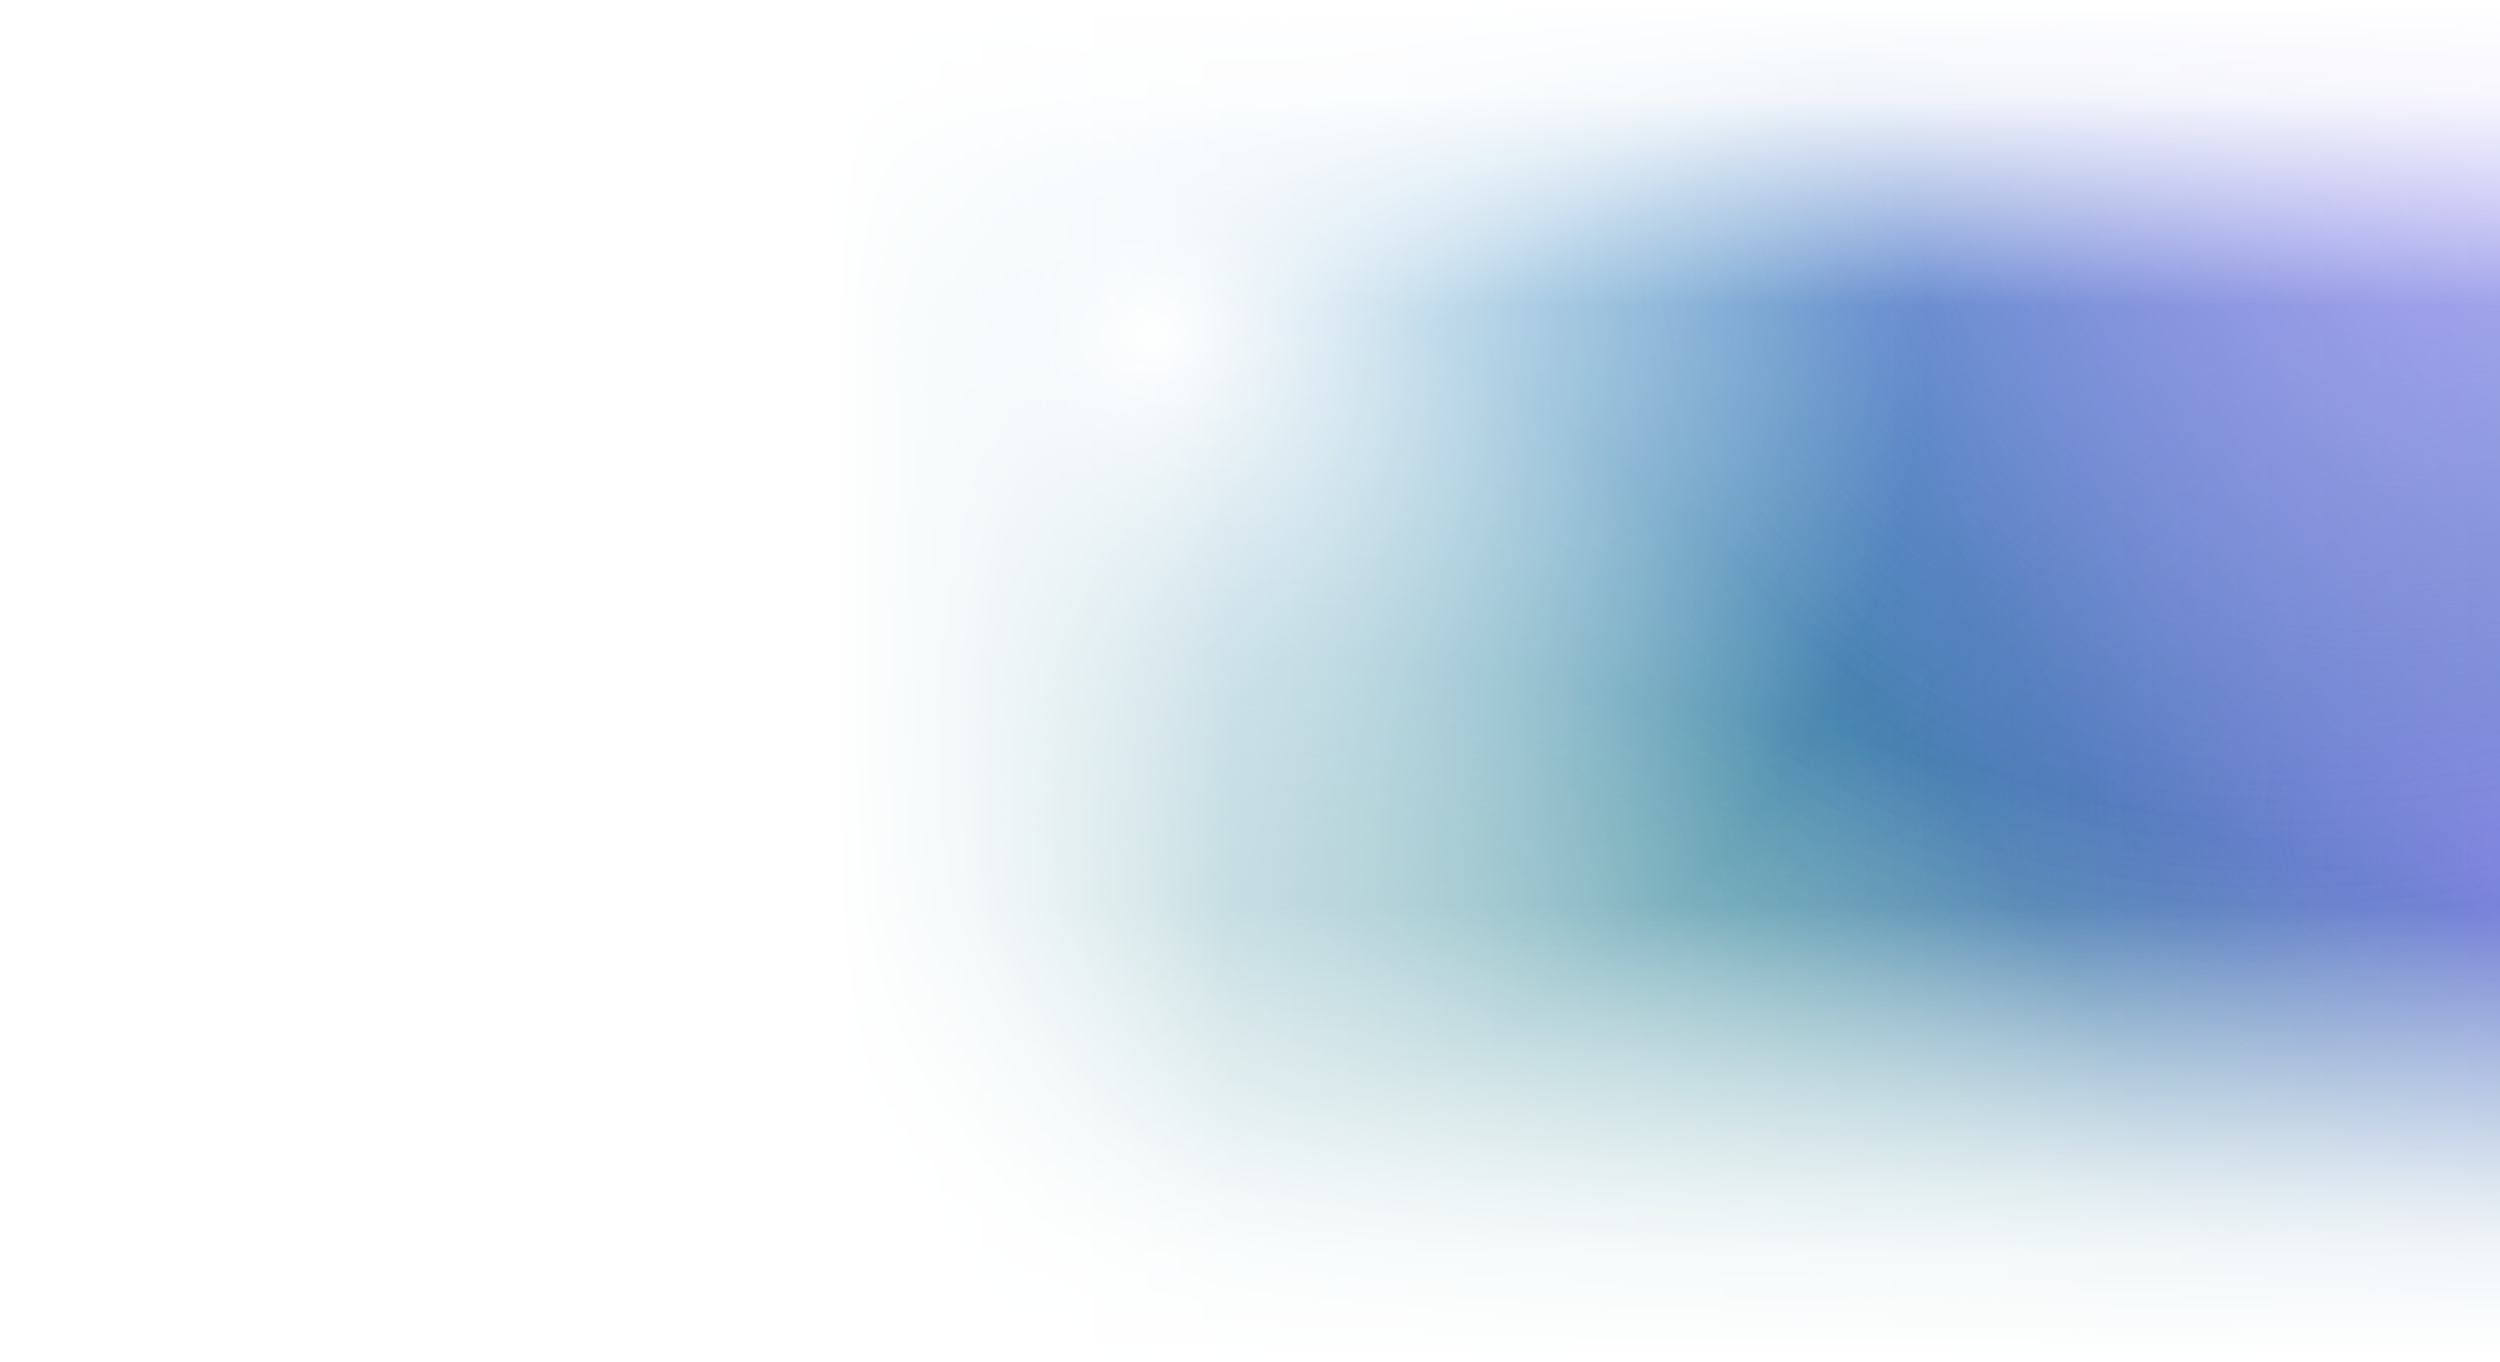<svg width="1600" height="872" viewBox="0 0 1600 872" fill="none" xmlns="http://www.w3.org/2000/svg">
<g clip-path="url(#clip0_1185_3764)">
<rect width="1600" height="872" fill="white"/>
<g filter="url(#filter0_f_1185_3764)">
<path d="M-80 0H1680V872H-80V0Z" fill="#006A7A"/>
<path d="M-80 0H1680V872H-80V0Z" fill="url(#paint0_radial_1185_3764)"/>
<path d="M-80 0H1680V872H-80V0Z" fill="url(#paint1_radial_1185_3764)"/>
<path d="M-80 0H1680V872H-80V0Z" fill="url(#paint2_radial_1185_3764)"/>
<path d="M-80 0H1680V872H-80V0Z" fill="url(#paint3_radial_1185_3764)"/>
<path d="M-80 0H1680V872H-80V0Z" fill="url(#paint4_radial_1185_3764)" fill-opacity="0.8"/>
<path d="M-80 0H1680V872H-80V0Z" fill="url(#paint5_radial_1185_3764)"/>
<path d="M-80 0H1680V872H-80V0Z" fill="url(#paint6_radial_1185_3764)"/>
<path d="M-80 0H1680V872H-80V0Z" fill="url(#paint7_radial_1185_3764)"/>
<path d="M-80 0H1680V872H-80V0Z" fill="url(#paint8_radial_1185_3764)" fill-opacity="0.6"/>
<path d="M-80 0H1680V872H-80V0Z" fill="url(#paint9_radial_1185_3764)" fill-opacity="0.6"/>
<path d="M-80 0H1680V872H-80V0Z" fill="url(#paint10_radial_1185_3764)" fill-opacity="0.6"/>
<path d="M-80 0H1680V872H-80V0Z" fill="url(#paint11_linear_1185_3764)"/>
<path d="M-80 0H1680V872H-80V0Z" fill="url(#paint12_linear_1185_3764)"/>
<path d="M-80 0H1680V872H-80V0Z" fill="url(#paint13_linear_1185_3764)"/>
</g>
</g>
<defs>
<filter id="filter0_f_1185_3764" x="-160" y="-80" width="1920" height="1032" filterUnits="userSpaceOnUse" color-interpolation-filters="sRGB">
<feFlood flood-opacity="0" result="BackgroundImageFix"/>
<feBlend mode="normal" in="SourceGraphic" in2="BackgroundImageFix" result="shape"/>
<feGaussianBlur stdDeviation="40" result="effect1_foregroundBlur_1185_3764"/>
</filter>
<radialGradient id="paint0_radial_1185_3764" cx="0" cy="0" r="1" gradientUnits="userSpaceOnUse" gradientTransform="translate(1662.95 565.892) rotate(-165.013) scale(769.217 483.613)">
<stop stop-color="#7575E0"/>
<stop offset="0.759" stop-color="#7575E0" stop-opacity="0.1"/>
<stop offset="1" stop-color="#7575E0" stop-opacity="0"/>
</radialGradient>
<radialGradient id="paint1_radial_1185_3764" cx="0" cy="0" r="1" gradientUnits="userSpaceOnUse" gradientTransform="translate(856.1 1.27982e-05) rotate(74.276) scale(720.474 852.115)">
<stop stop-color="#519DE0"/>
<stop offset="0.759" stop-color="#519DE0" stop-opacity="0.1"/>
<stop offset="1" stop-color="#519DE0" stop-opacity="0"/>
</radialGradient>
<radialGradient id="paint2_radial_1185_3764" cx="0" cy="0" r="1" gradientUnits="userSpaceOnUse" gradientTransform="translate(-80 18.167) rotate(18.483) scale(843.776 538.561)">
<stop stop-color="#007C8F"/>
<stop offset="1" stop-color="#33B8A6" stop-opacity="0"/>
<stop offset="1" stop-color="#007C8F" stop-opacity="0"/>
</radialGradient>
<radialGradient id="paint3_radial_1185_3764" cx="0" cy="0" r="1" gradientUnits="userSpaceOnUse" gradientTransform="translate(-80 18.167) rotate(15.501) scale(829.314 268.748)">
<stop stop-color="#007C8F"/>
<stop offset="1" stop-color="#33B8A6" stop-opacity="0"/>
<stop offset="1" stop-color="#007C8F" stop-opacity="0"/>
</radialGradient>
<radialGradient id="paint4_radial_1185_3764" cx="0" cy="0" r="1" gradientUnits="userSpaceOnUse" gradientTransform="translate(1680 -15.442) rotate(149.852) scale(855.466 582.942)">
<stop stop-color="#8F7FF5"/>
<stop offset="0.838" stop-color="#8F7FF5" stop-opacity="0.1"/>
<stop offset="1" stop-color="#8F7FF5" stop-opacity="0"/>
</radialGradient>
<radialGradient id="paint5_radial_1185_3764" cx="0" cy="0" r="1" gradientUnits="userSpaceOnUse" gradientTransform="translate(1680 -15.442) rotate(148.962) scale(792.753 543.278)">
<stop stop-color="#8F7FF5"/>
<stop offset="0.759" stop-color="#8F7FF5" stop-opacity="0.1"/>
<stop offset="1" stop-color="#8F7FF5" stop-opacity="0"/>
</radialGradient>
<radialGradient id="paint6_radial_1185_3764" cx="0" cy="0" r="1" gradientUnits="userSpaceOnUse" gradientTransform="translate(736.75 213.177) rotate(-60.364) scale(501.622 495.906)">
<stop stop-color="white"/>
<stop offset="1" stop-color="white" stop-opacity="0"/>
</radialGradient>
<radialGradient id="paint7_radial_1185_3764" cx="0" cy="0" r="1" gradientUnits="userSpaceOnUse" gradientTransform="translate(447.45 779.398) rotate(-66.133) scale(720.43 1036.82)">
<stop offset="0.103" stop-color="white"/>
<stop offset="1" stop-color="white" stop-opacity="0"/>
</radialGradient>
<radialGradient id="paint8_radial_1185_3764" cx="0" cy="0" r="1" gradientUnits="userSpaceOnUse" gradientTransform="translate(1680 975.695) rotate(-157.942) scale(1252.15 326.353)">
<stop stop-color="white"/>
<stop offset="1" stop-color="white" stop-opacity="0"/>
</radialGradient>
<radialGradient id="paint9_radial_1185_3764" cx="0" cy="0" r="1" gradientUnits="userSpaceOnUse" gradientTransform="translate(924.85 -87.296) rotate(146.98) scale(516.885 258.333)">
<stop stop-color="white"/>
<stop offset="1" stop-color="white" stop-opacity="0"/>
</radialGradient>
<radialGradient id="paint10_radial_1185_3764" cx="0" cy="0" r="1" gradientUnits="userSpaceOnUse" gradientTransform="translate(1680 8.41349e-05) rotate(163.007) scale(531.4 847.632)">
<stop stop-color="white" stop-opacity="0.7"/>
<stop offset="1" stop-color="white" stop-opacity="0"/>
</radialGradient>
<linearGradient id="paint11_linear_1185_3764" x1="639.372" y1="872" x2="639.372" y2="-1.37933e-05" gradientUnits="userSpaceOnUse">
<stop offset="0.775" stop-color="white" stop-opacity="0"/>
<stop offset="0.929" stop-color="white" stop-opacity="0.9"/>
<stop offset="1" stop-color="white"/>
</linearGradient>
<linearGradient id="paint12_linear_1185_3764" x1="800.864" y1="0" x2="800.864" y2="872" gradientUnits="userSpaceOnUse">
<stop offset="0.665" stop-color="white" stop-opacity="0"/>
<stop offset="0.872" stop-color="white" stop-opacity="0.76"/>
<stop offset="0.92" stop-color="white" stop-opacity="0.9"/>
<stop offset="1" stop-color="white"/>
</linearGradient>
<linearGradient id="paint13_linear_1185_3764" x1="1680" y1="406.025" x2="531.6" y2="406.025" gradientUnits="userSpaceOnUse">
<stop stop-color="white" stop-opacity="0"/>
<stop offset="0.778" stop-color="white" stop-opacity="0.191"/>
<stop offset="0.928" stop-color="white" stop-opacity="0.8"/>
<stop offset="1" stop-color="white"/>
</linearGradient>
<clipPath id="clip0_1185_3764">
<rect width="1600" height="872" fill="white"/>
</clipPath>
</defs>
</svg>
